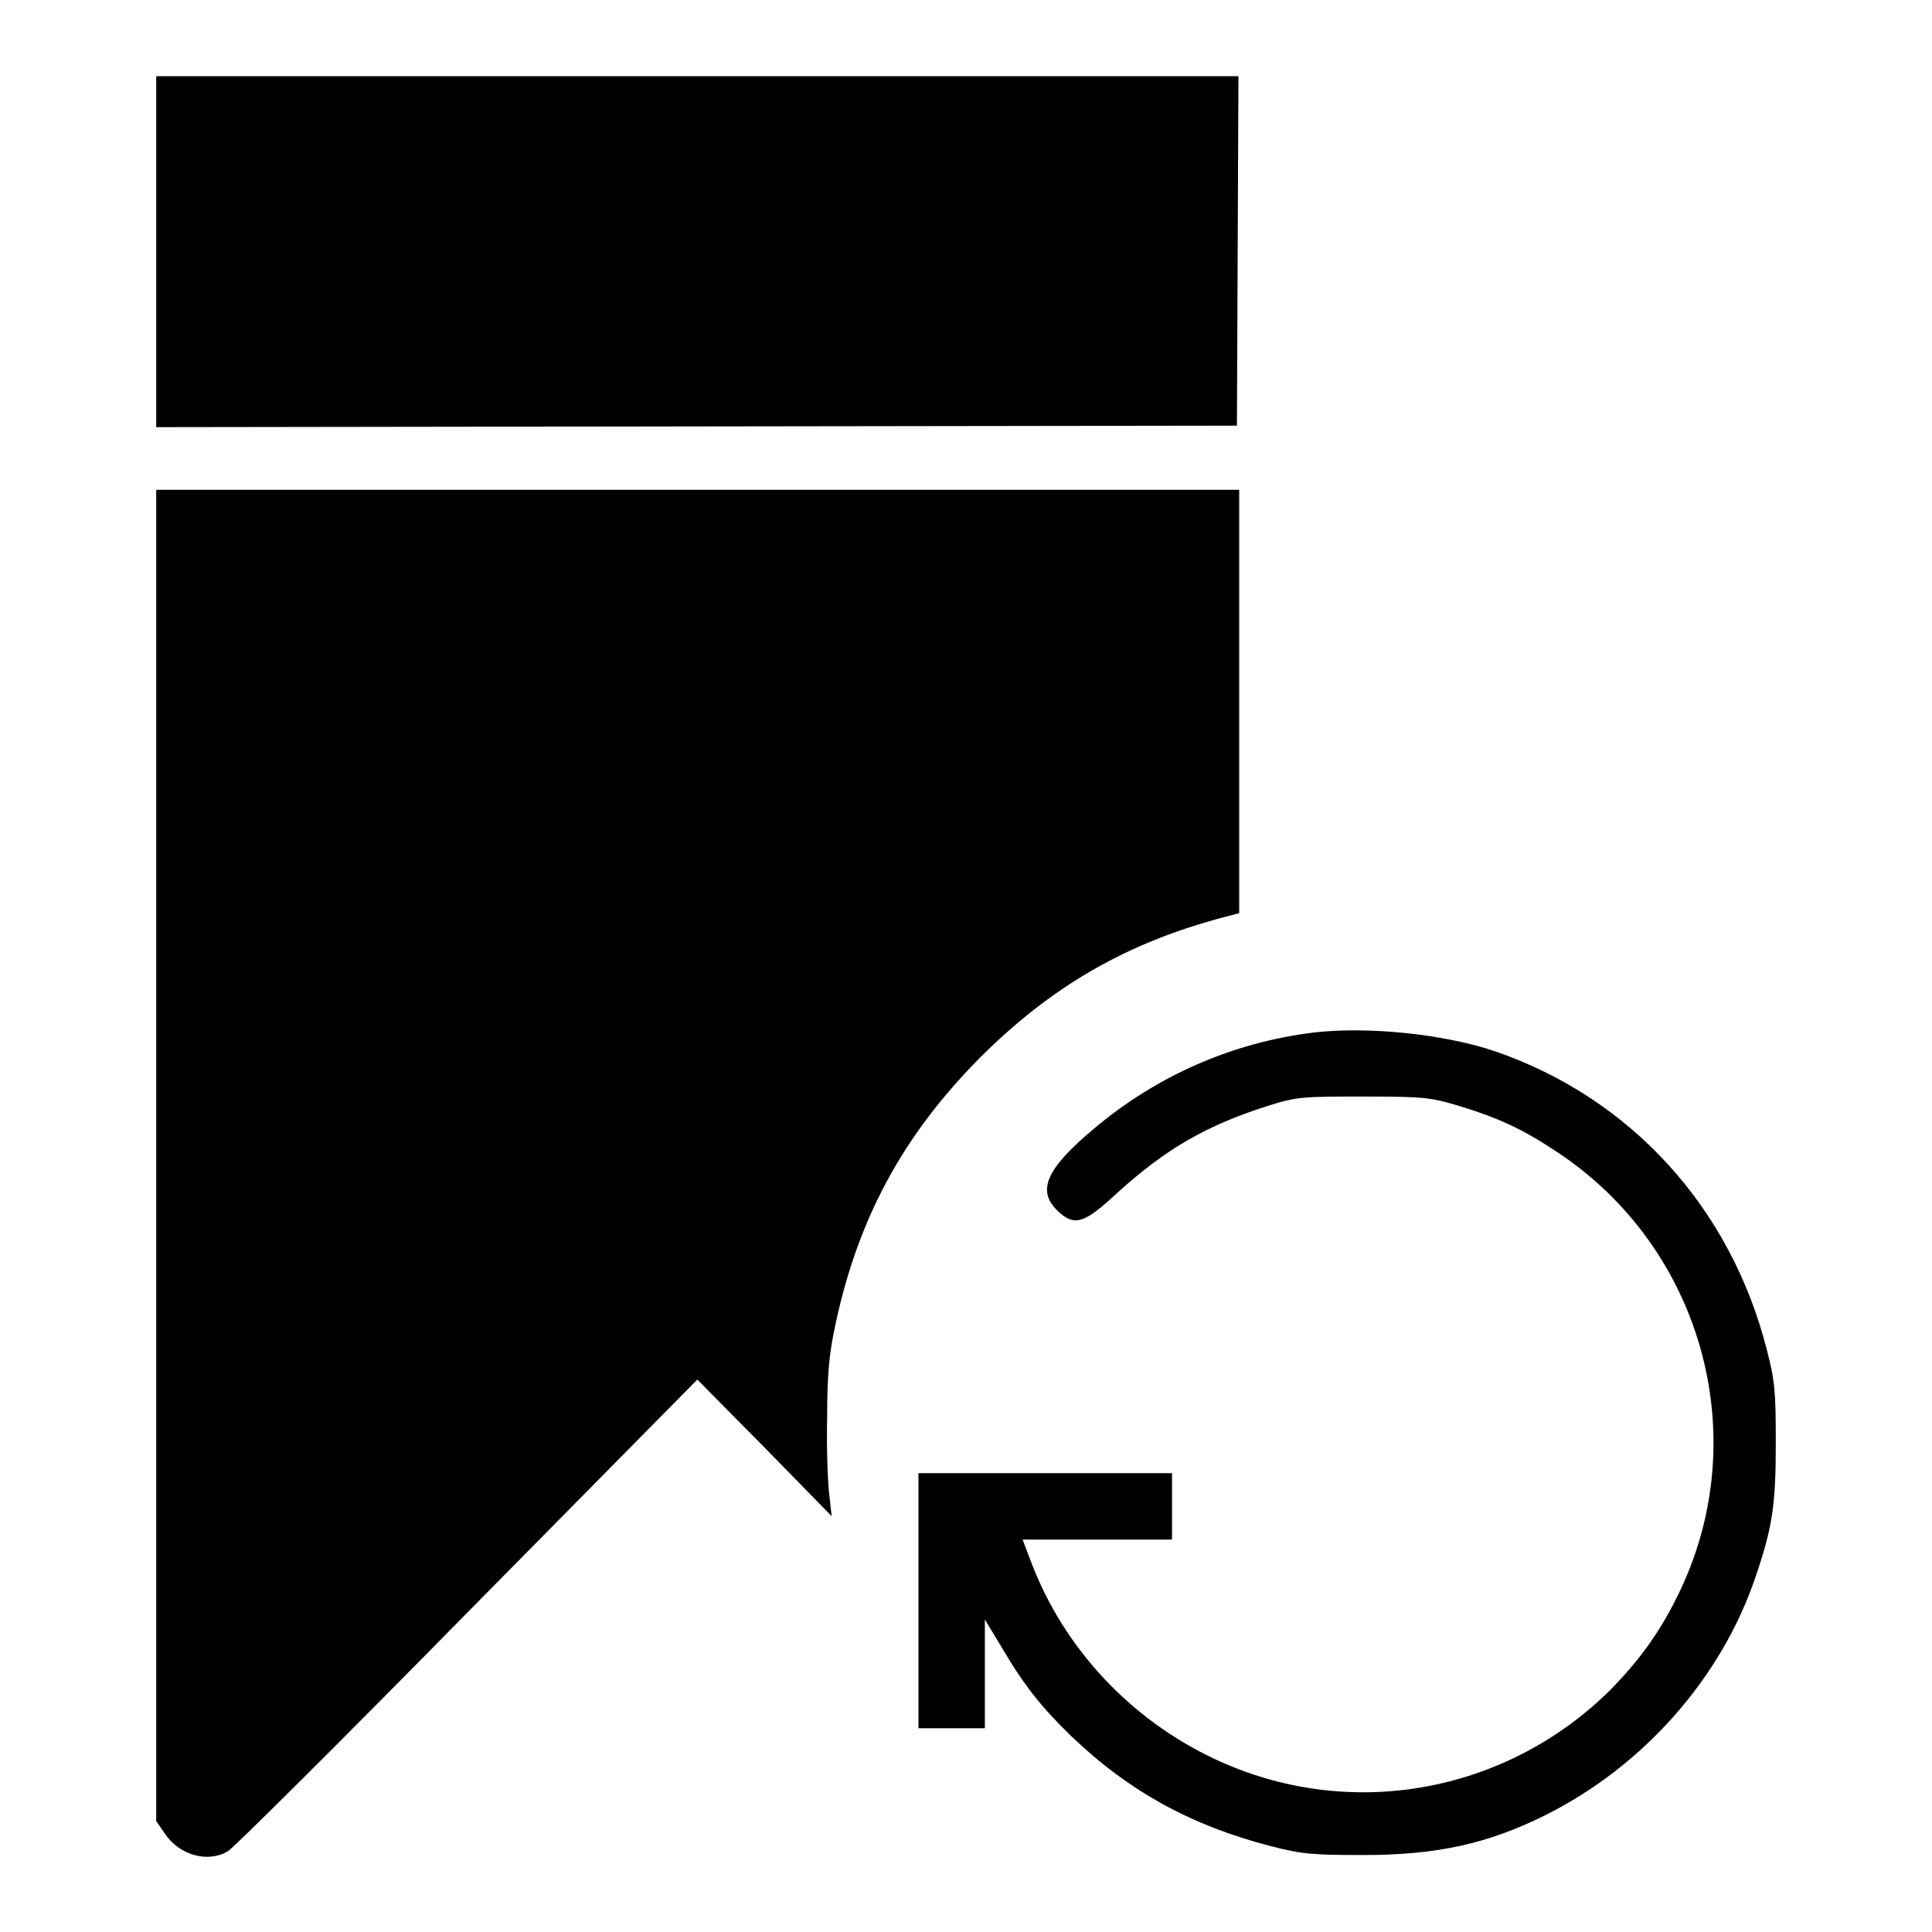 <?xml version="1.0" encoding="utf-8"?>
<!-- Svg Vector Icons : http://www.onlinewebfonts.com/icon -->
<!DOCTYPE svg PUBLIC "-//W3C//DTD SVG 1.1//EN" "http://www.w3.org/Graphics/SVG/1.1/DTD/svg11.dtd">
<svg version="1.1" xmlns="http://www.w3.org/2000/svg" xmlns:xlink="http://www.w3.org/1999/xlink" x="0px" y="0px" viewBox="0 0 256 256" enable-background="new 0 0 256 256" xml:space="preserve">
<g><g><g><path fill="#000000" d="M20.7,33.3v23.3l71.6-0.1l71.6-0.1l0.1-23.2l0.1-23.1H92.4H20.7V33.3z"/><path fill="#000000" d="M20.7,153.1v88.2l1.1,1.6c1.9,2.9,5.7,4,8.4,2.4c0.8-0.5,15.1-14.7,31.8-31.7l30.4-30.8l8.9,9l8.9,9.1l-0.3-2.7c-0.2-1.5-0.4-6.1-0.3-10.3c0-6,0.3-8.7,1.1-12.4c3-14.1,9-25.1,19.1-35.3c9.5-9.5,19.5-15.3,32.5-18.7l1.9-0.5V93V64.9H92.4H20.7V153.1z"/><path fill="#000000" d="M174.2,136.8c-10.8,1.3-20.9,5.7-29.3,12.8c-6.2,5.2-7.5,8.1-4.9,10.7c2.3,2.3,3.6,1.9,8-2.2c6.5-5.9,11.9-9,20.1-11.6c3.8-1.2,4.6-1.2,12.6-1.2c7.9,0,8.8,0.1,12.5,1.2c5.6,1.7,8.7,3.2,13.2,6.2c19,12.6,26,37.3,16.3,57.9c-2.5,5.3-5.2,9.1-9.3,13.3c-13.9,13.8-34.7,17.5-52.4,9.2c-11.3-5.3-20.1-14.8-24.4-26.2l-1.1-2.9h9.9h9.9v-4.4v-4.4h-16.8h-16.8v16.8V229h4.4h4.4v-7.2v-7.2l2.3,3.8c3,5.1,5.3,7.9,9.1,11.6c7.7,7.4,16,11.9,26.4,14.6c4.2,1.1,5.8,1.2,12.4,1.2c9.7,0,16.5-1.5,24.1-5.3c13-6.5,23.3-18.2,27.8-31.5c2.3-6.7,2.7-9.7,2.7-17.8c0-6.7-0.1-8.2-1.2-12.4c-4.8-18.8-18-33.3-36-39.5C191.3,137,181.3,136,174.2,136.8z"/></g></g></g>
</svg>